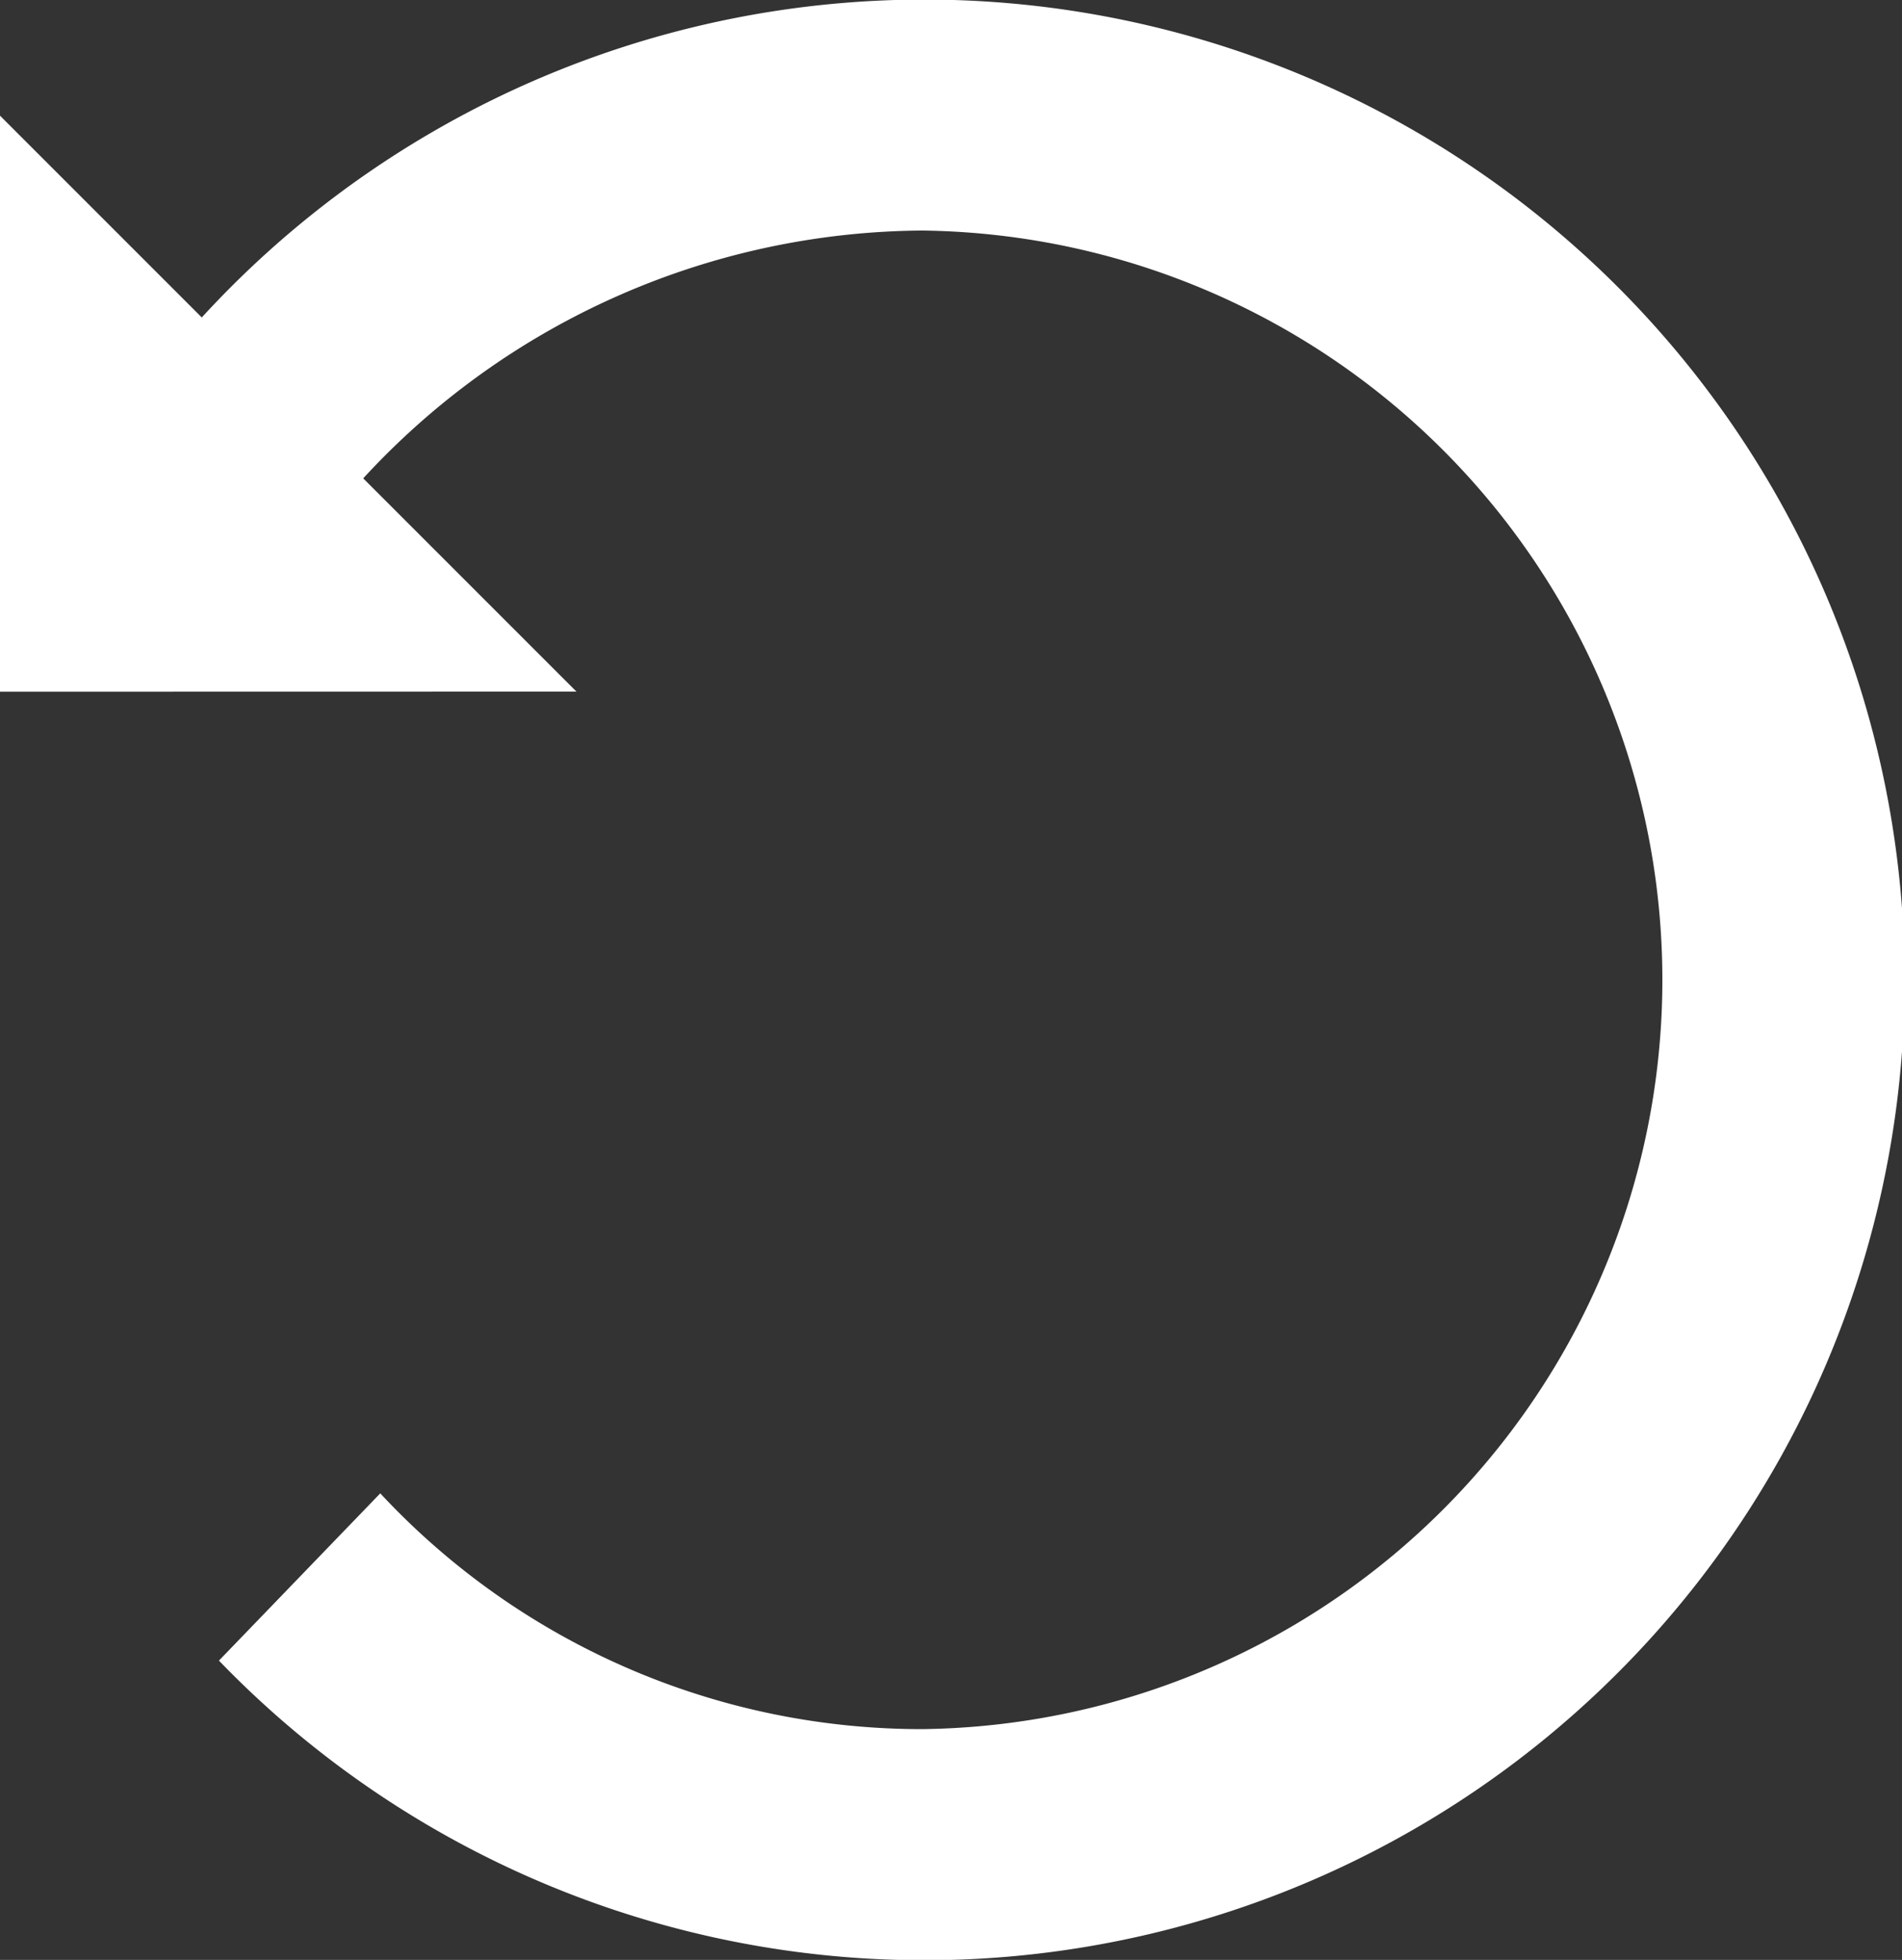 <svg xmlns="http://www.w3.org/2000/svg" width="16.741" height="17.249" viewBox="0 0 16.741 17.249"><rect x="0" y="0" width="16.741" height="17.249" fill="#333333" stroke="none"/><defs><style>.a{fill:#fff;}</style></defs><path class="a" d="M14.582,20.67V15.6l1.776,1.776a8.628,8.628,0,1,1,.151,11.821l1.42-1.472A6.509,6.509,0,0,0,22.7,29.8a6.595,6.595,0,0,0,0-13.189,6.745,6.745,0,0,0-4.921,2.181l1.877,1.877Z" transform="translate(-14.582 -14.582)"/></svg>